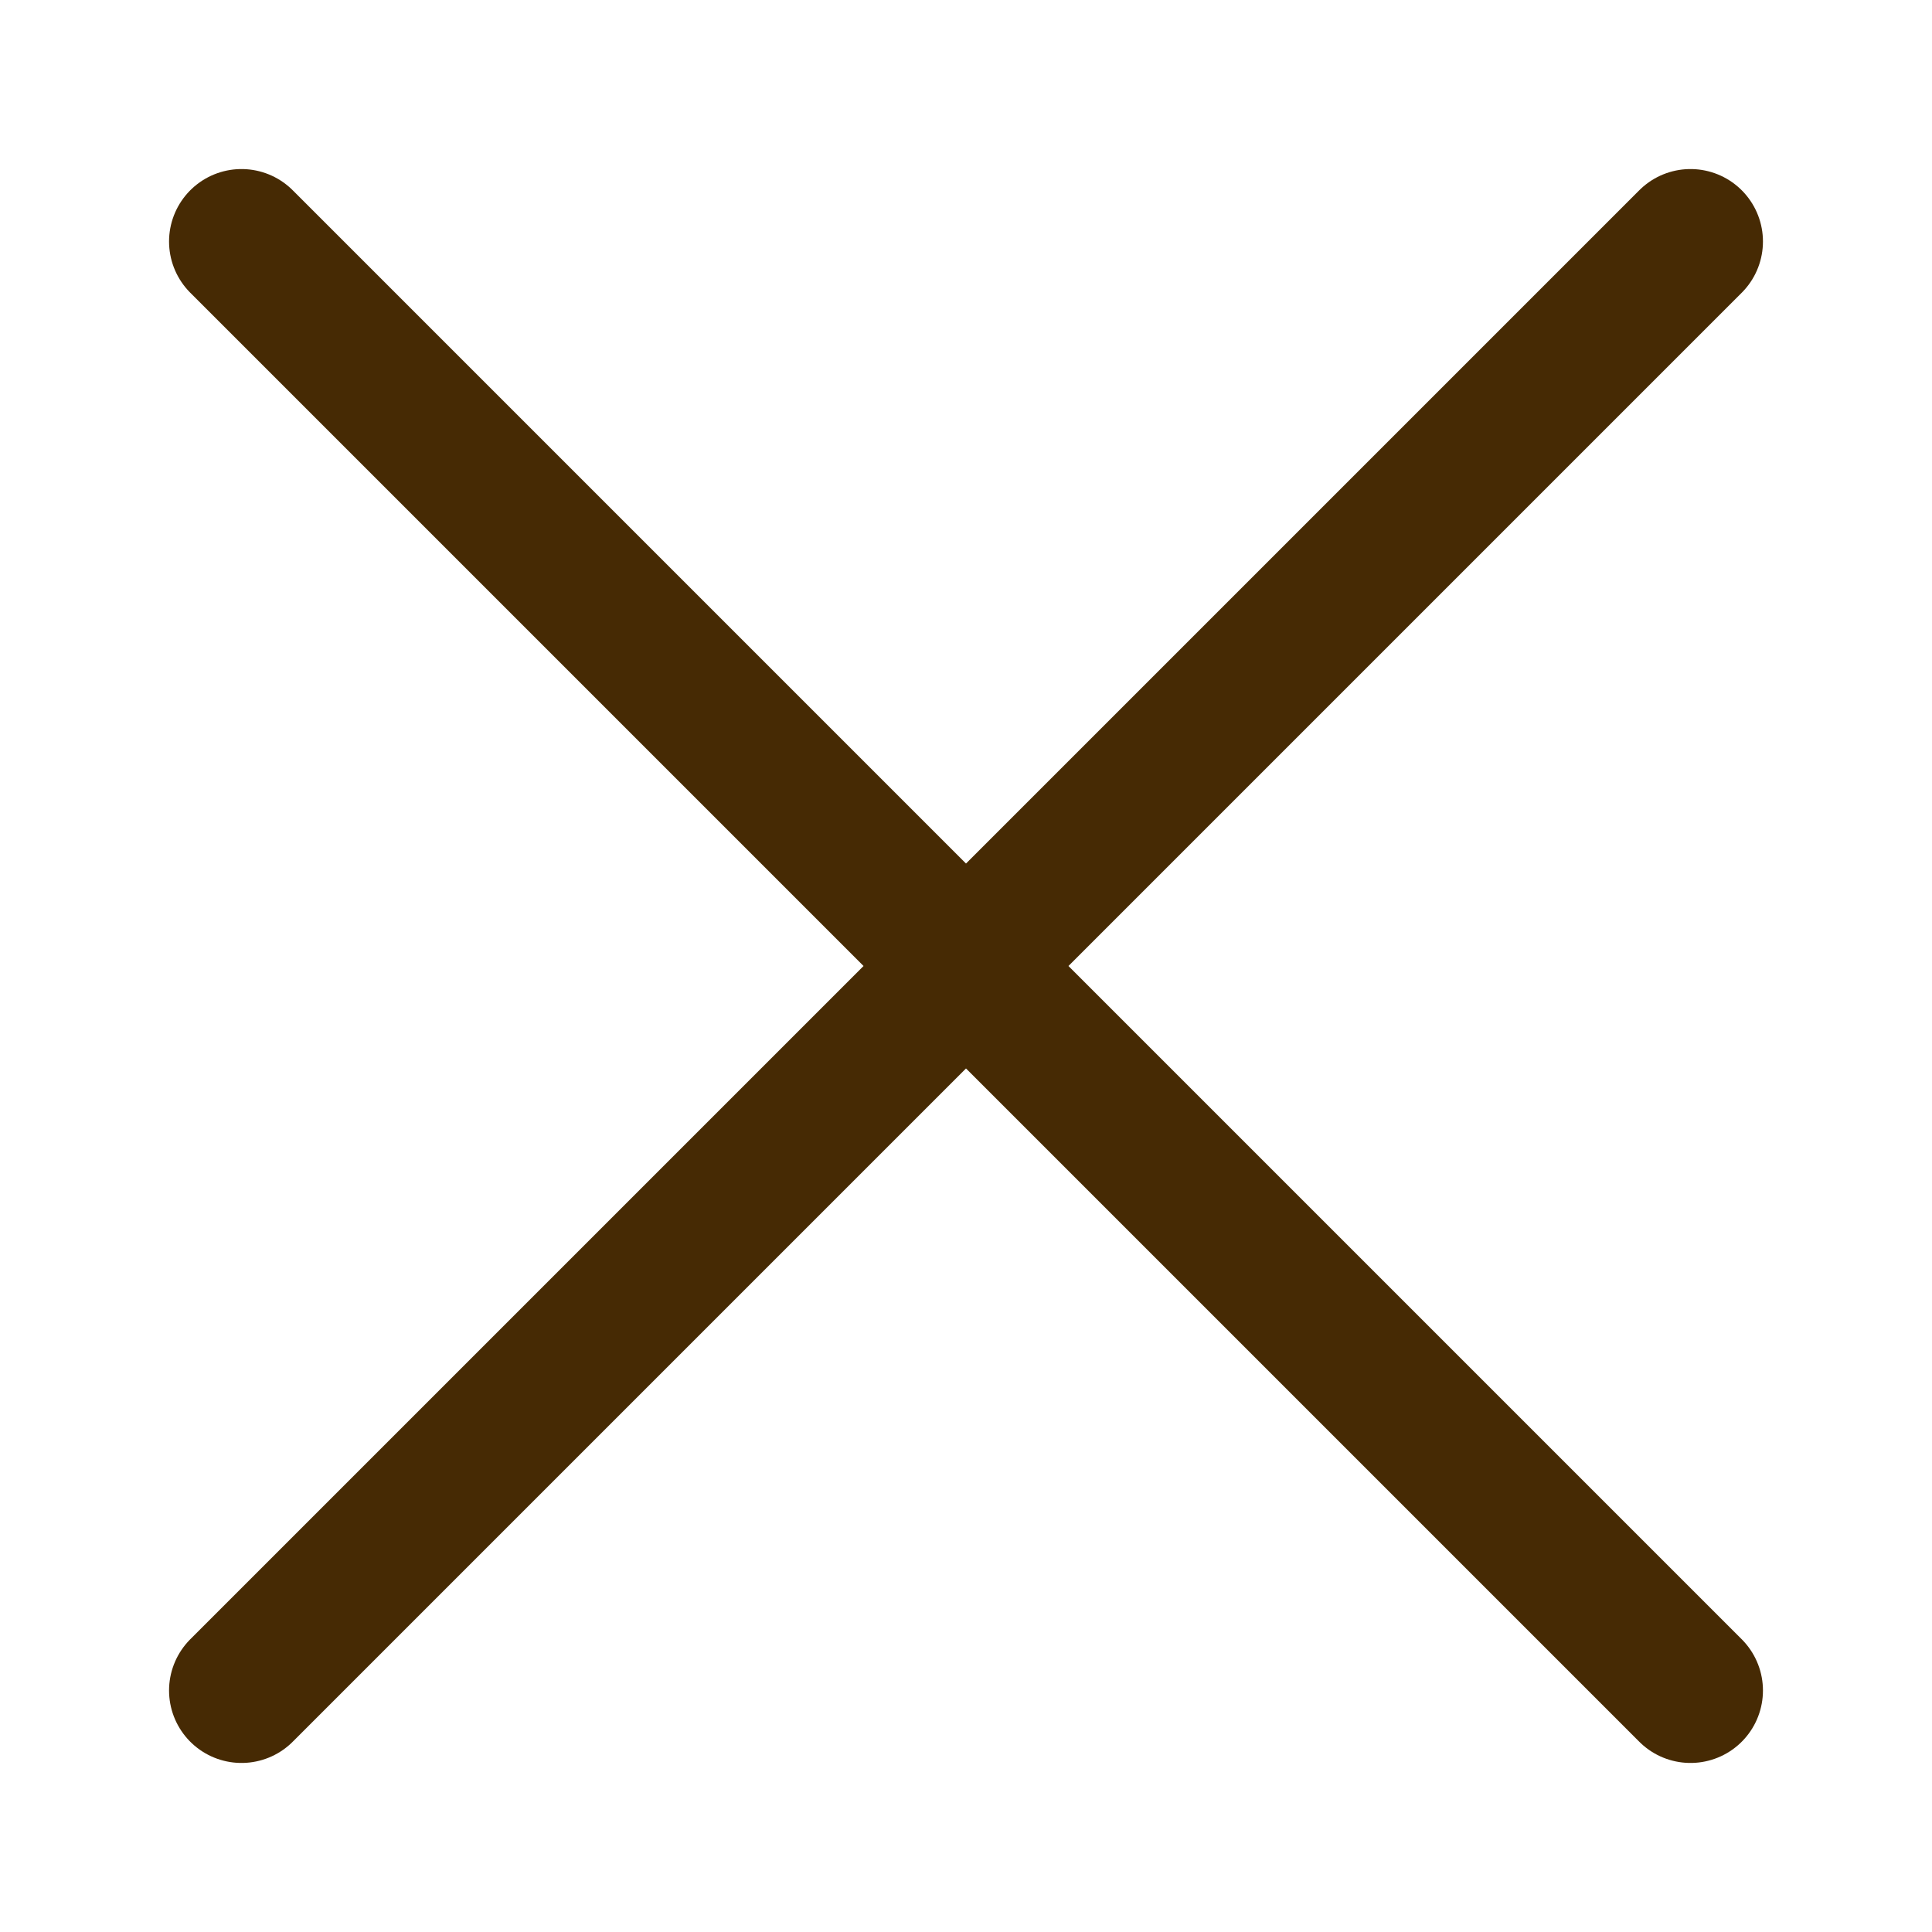 <?xml version="1.0" encoding="UTF-8"?> <svg xmlns="http://www.w3.org/2000/svg" width="20" height="20" viewBox="0 0 20 20" fill="none"><path d="M17.5 17.5L2.5 2.5M17.5 2.5L10 10L2.5 17.5" stroke="#462A04" stroke-width="1.5" stroke-linecap="round" stroke-linejoin="round"></path></svg> 